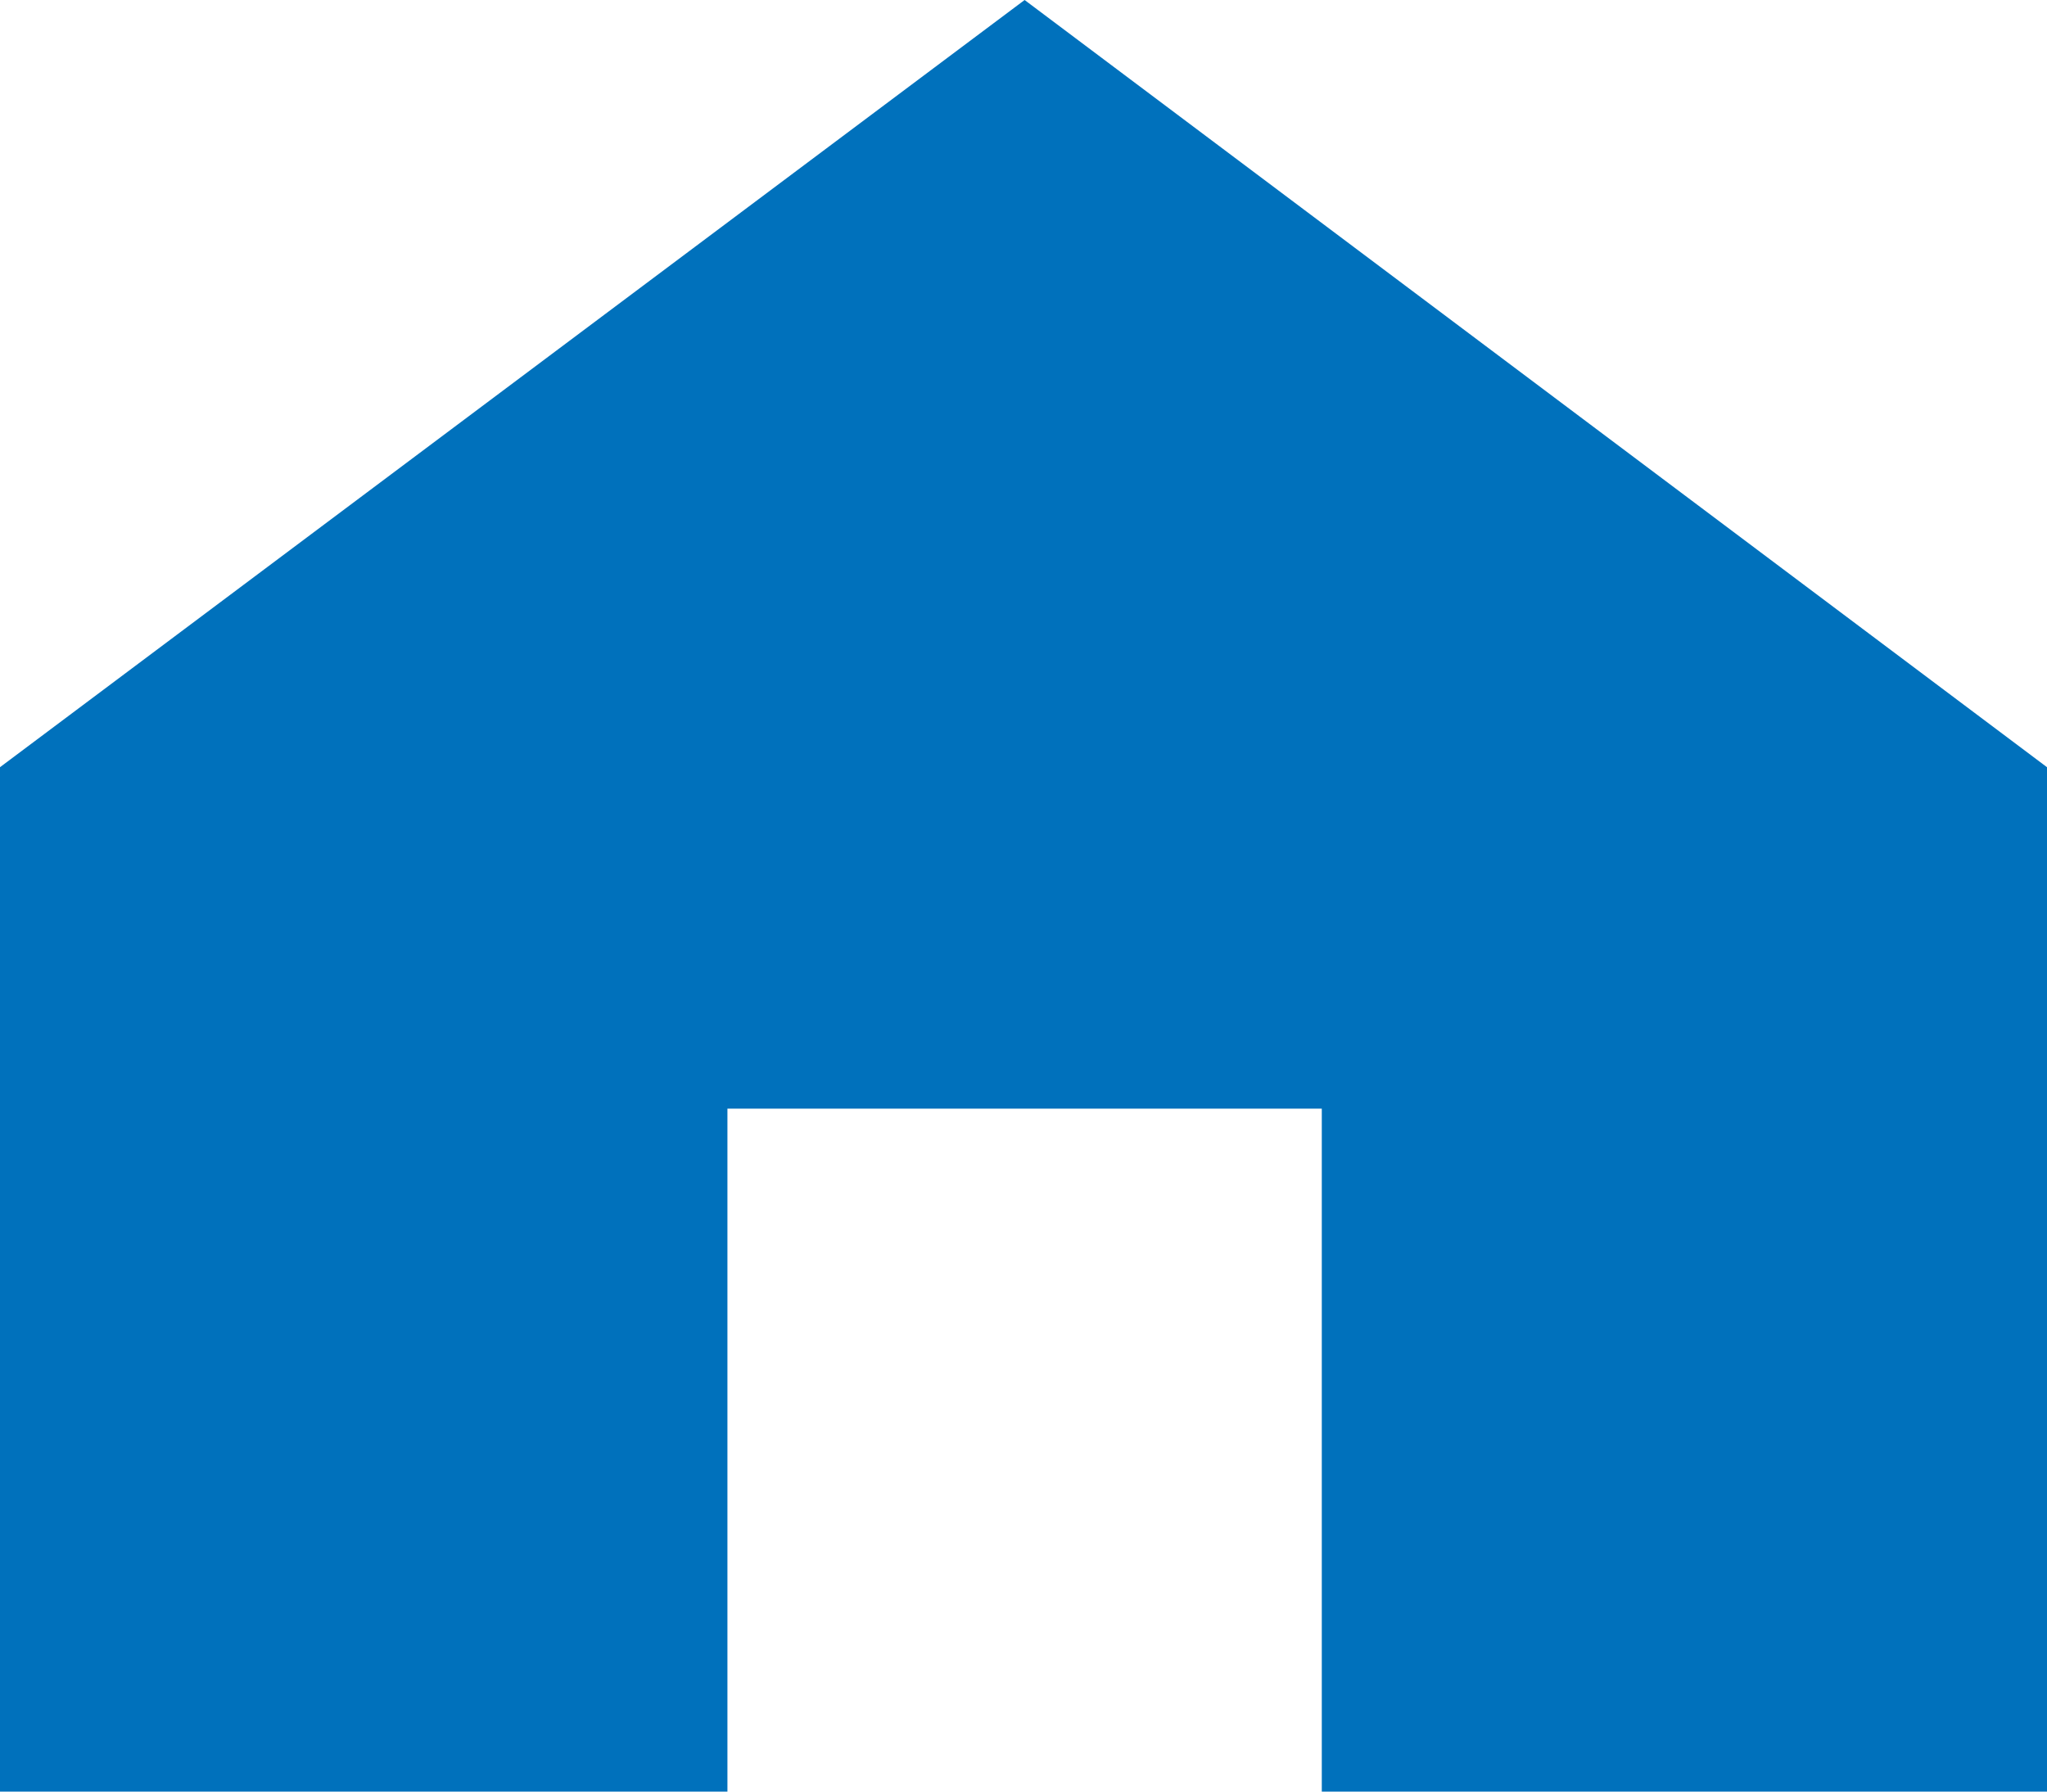 <?xml version="1.0" encoding="utf-8"?>
<!-- Generator: Adobe Illustrator 21.0.2, SVG Export Plug-In . SVG Version: 6.00 Build 0)  -->
<svg version="1.1" id="Layer_1" xmlns="http://www.w3.org/2000/svg" xmlns:xlink="http://www.w3.org/1999/xlink" x="0px" y="0px"
	 viewBox="0 0 92.3 80.8" style="enable-background:new 0 0 92.3 80.8;" xml:space="preserve">
<style type="text/css">
	.st0{fill:#0071BC;}
</style>
<title>menu-home</title>
<g id="Layer_2">
	<g id="Layer_1-2">
		<path class="st0" d="M92.3,34.6v46.2H59.6V50H32.8v30.8H0V34.6L46.2,0L92.3,34.6z"/>
	</g>
</g>
</svg>

